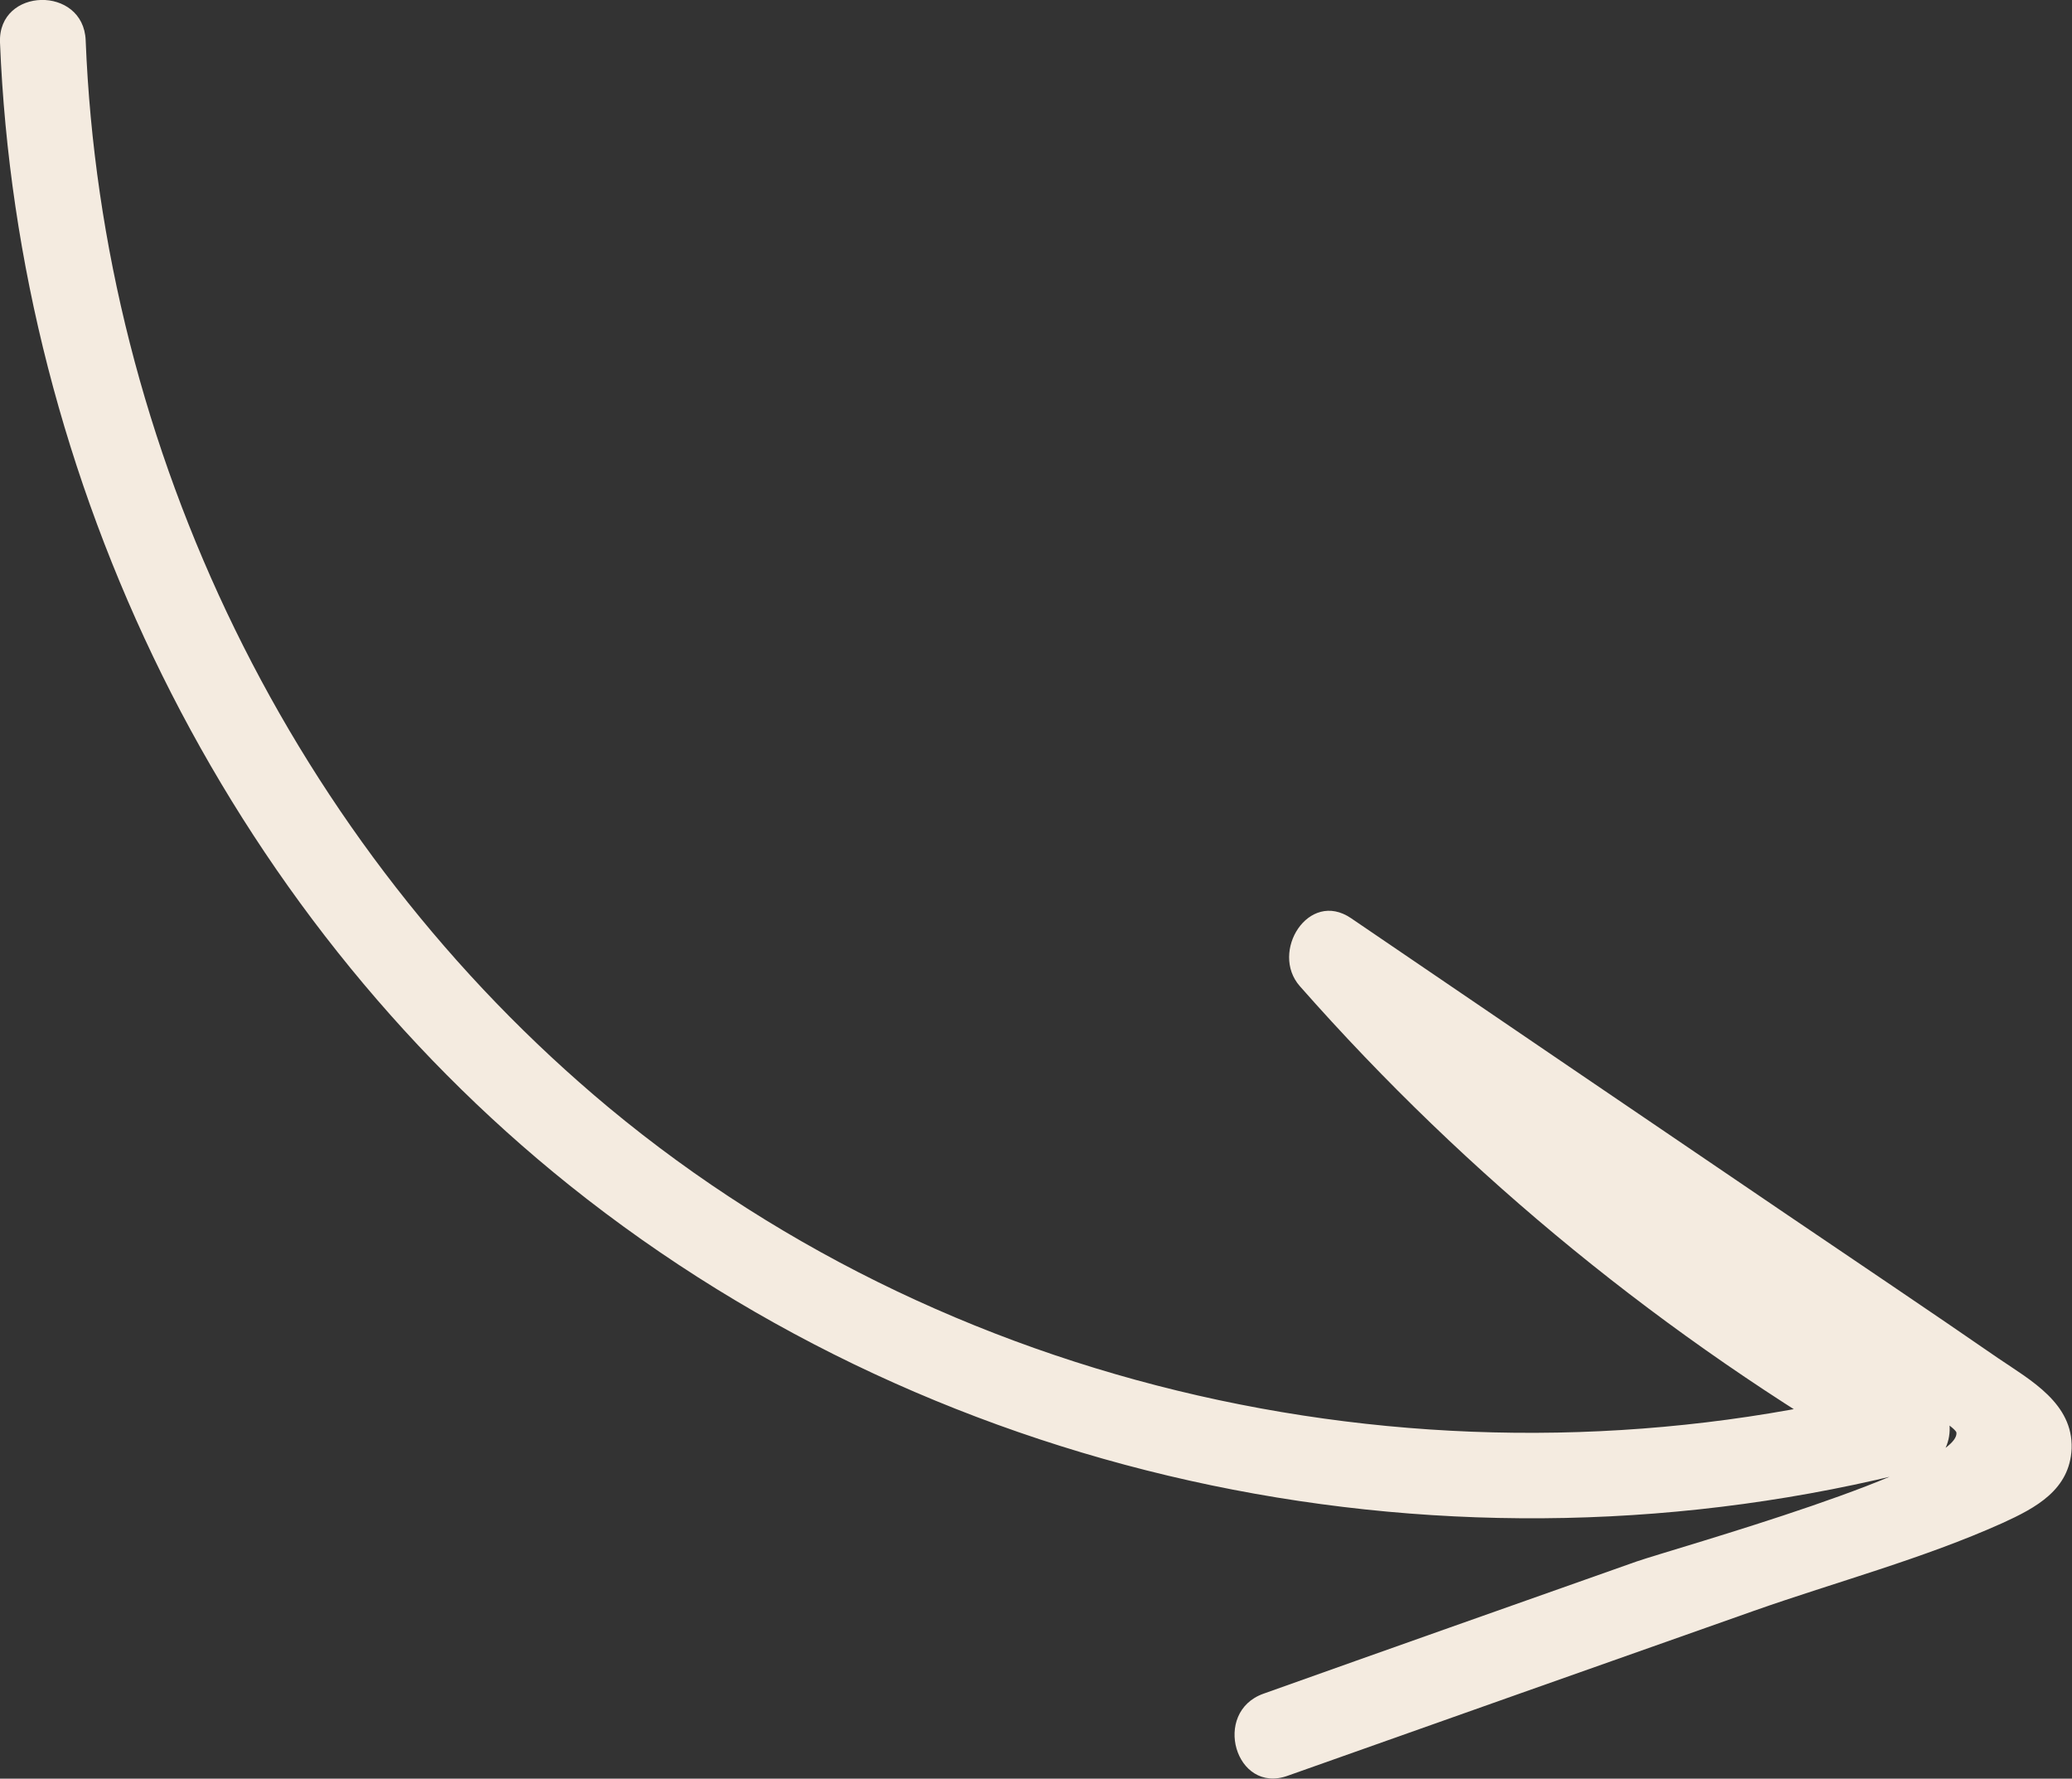 <?xml version="1.0" encoding="UTF-8"?><svg id="Layer_1" xmlns="http://www.w3.org/2000/svg" xmlns:xlink="http://www.w3.org/1999/xlink" viewBox="0 0 57.56 49.4"><rect x="0" y="0" width="57.56" height="49.4" fill="#333333" stroke="none"/><defs><style>.cls-1{clip-path:url(#clippath);}.cls-2{fill:none;}.cls-2,.cls-3{stroke-width:0px;}.cls-3{fill:#f4ebe0;}</style><clipPath id="clippath"><rect class="cls-2" width="57.56" height="49.4"/></clipPath></defs><g class="cls-1"><path class="cls-3" d="M0,1.18c.49,12.2,6.25,24.08,15.82,31.74,10.46,8.37,24.58,11.22,37.51,7.89,1.01-.26,1.11-1.68.25-2.18-5.96-3.44-11.24-7.78-15.8-12.94-.47.63-.94,1.26-1.42,1.89,3,2.04,5.99,4.07,8.99,6.11,1.43.97,2.87,1.95,4.3,2.92.78.53,1.56,1.06,2.35,1.59.2.14,2.32,1.38,2.35,1.59.1,1.01-7.85,3.22-8.89,3.58-3.45,1.22-6.91,2.44-10.36,3.67-1.44.51-.78,2.8.67,2.28,4.32-1.53,8.64-3.06,12.95-4.58,2.27-.8,4.71-1.45,6.91-2.44.92-.42,1.87-.92,1.92-2.07.04-1.25-1.13-1.89-2.03-2.5-1.94-1.34-3.91-2.66-5.87-3.99-4.04-2.74-8.08-5.49-12.12-8.24-1.18-.8-2.26.94-1.42,1.89,4.68,5.31,10.16,9.77,16.29,13.31.08-.73.17-1.45.25-2.18-12.29,3.16-25.92.4-35.74-7.76C8.14,23.46,2.83,12.51,2.38,1.12,2.32-.41-.06-.36,0,1.18"/></g></svg>